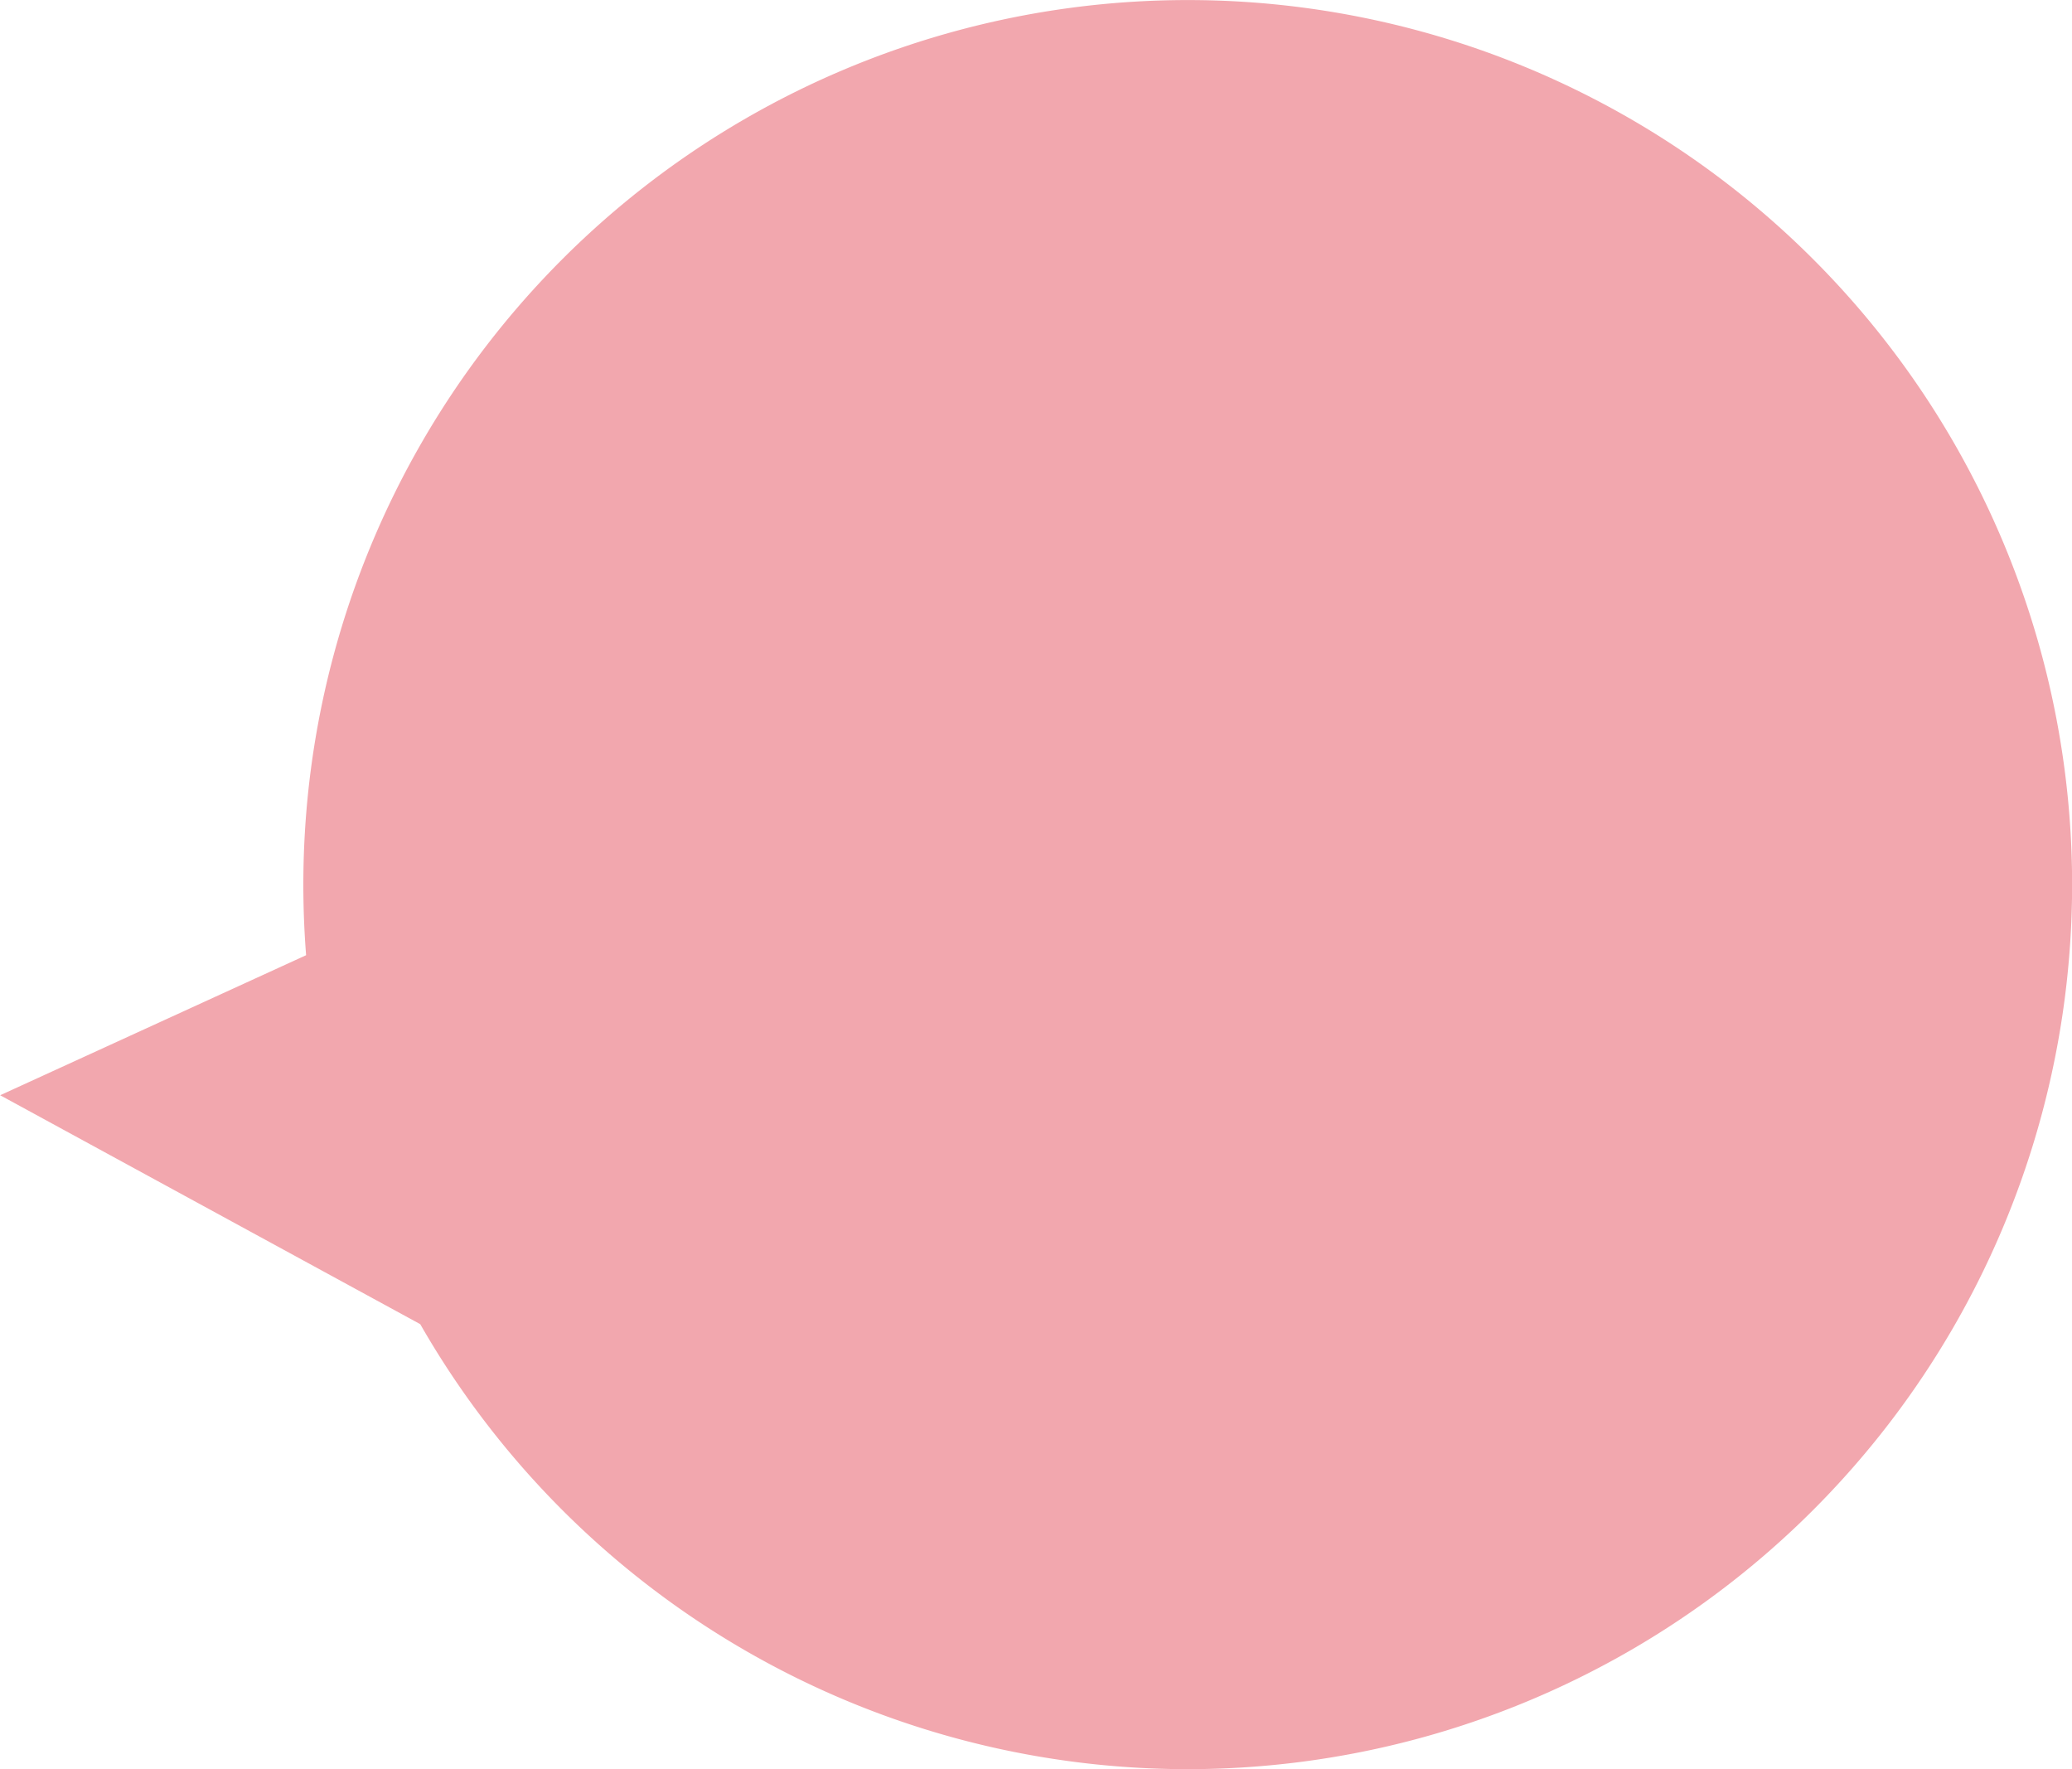 <svg xmlns="http://www.w3.org/2000/svg" width="37.486" height="31.999" viewBox="0 0 37.486 31.999"><path d="M-4397.1-6979.048l-7.6-4.141,5.535-2.533c-.033-.421-.05-.848-.05-1.277a16,16,0,0,1,16-16,16,16,0,0,1,16,16,16,16,0,0,1-16,16A16,16,0,0,1-4397.1-6979.048Z" transform="translate(4404.703 7003)" fill="#f2a7ae"/></svg>